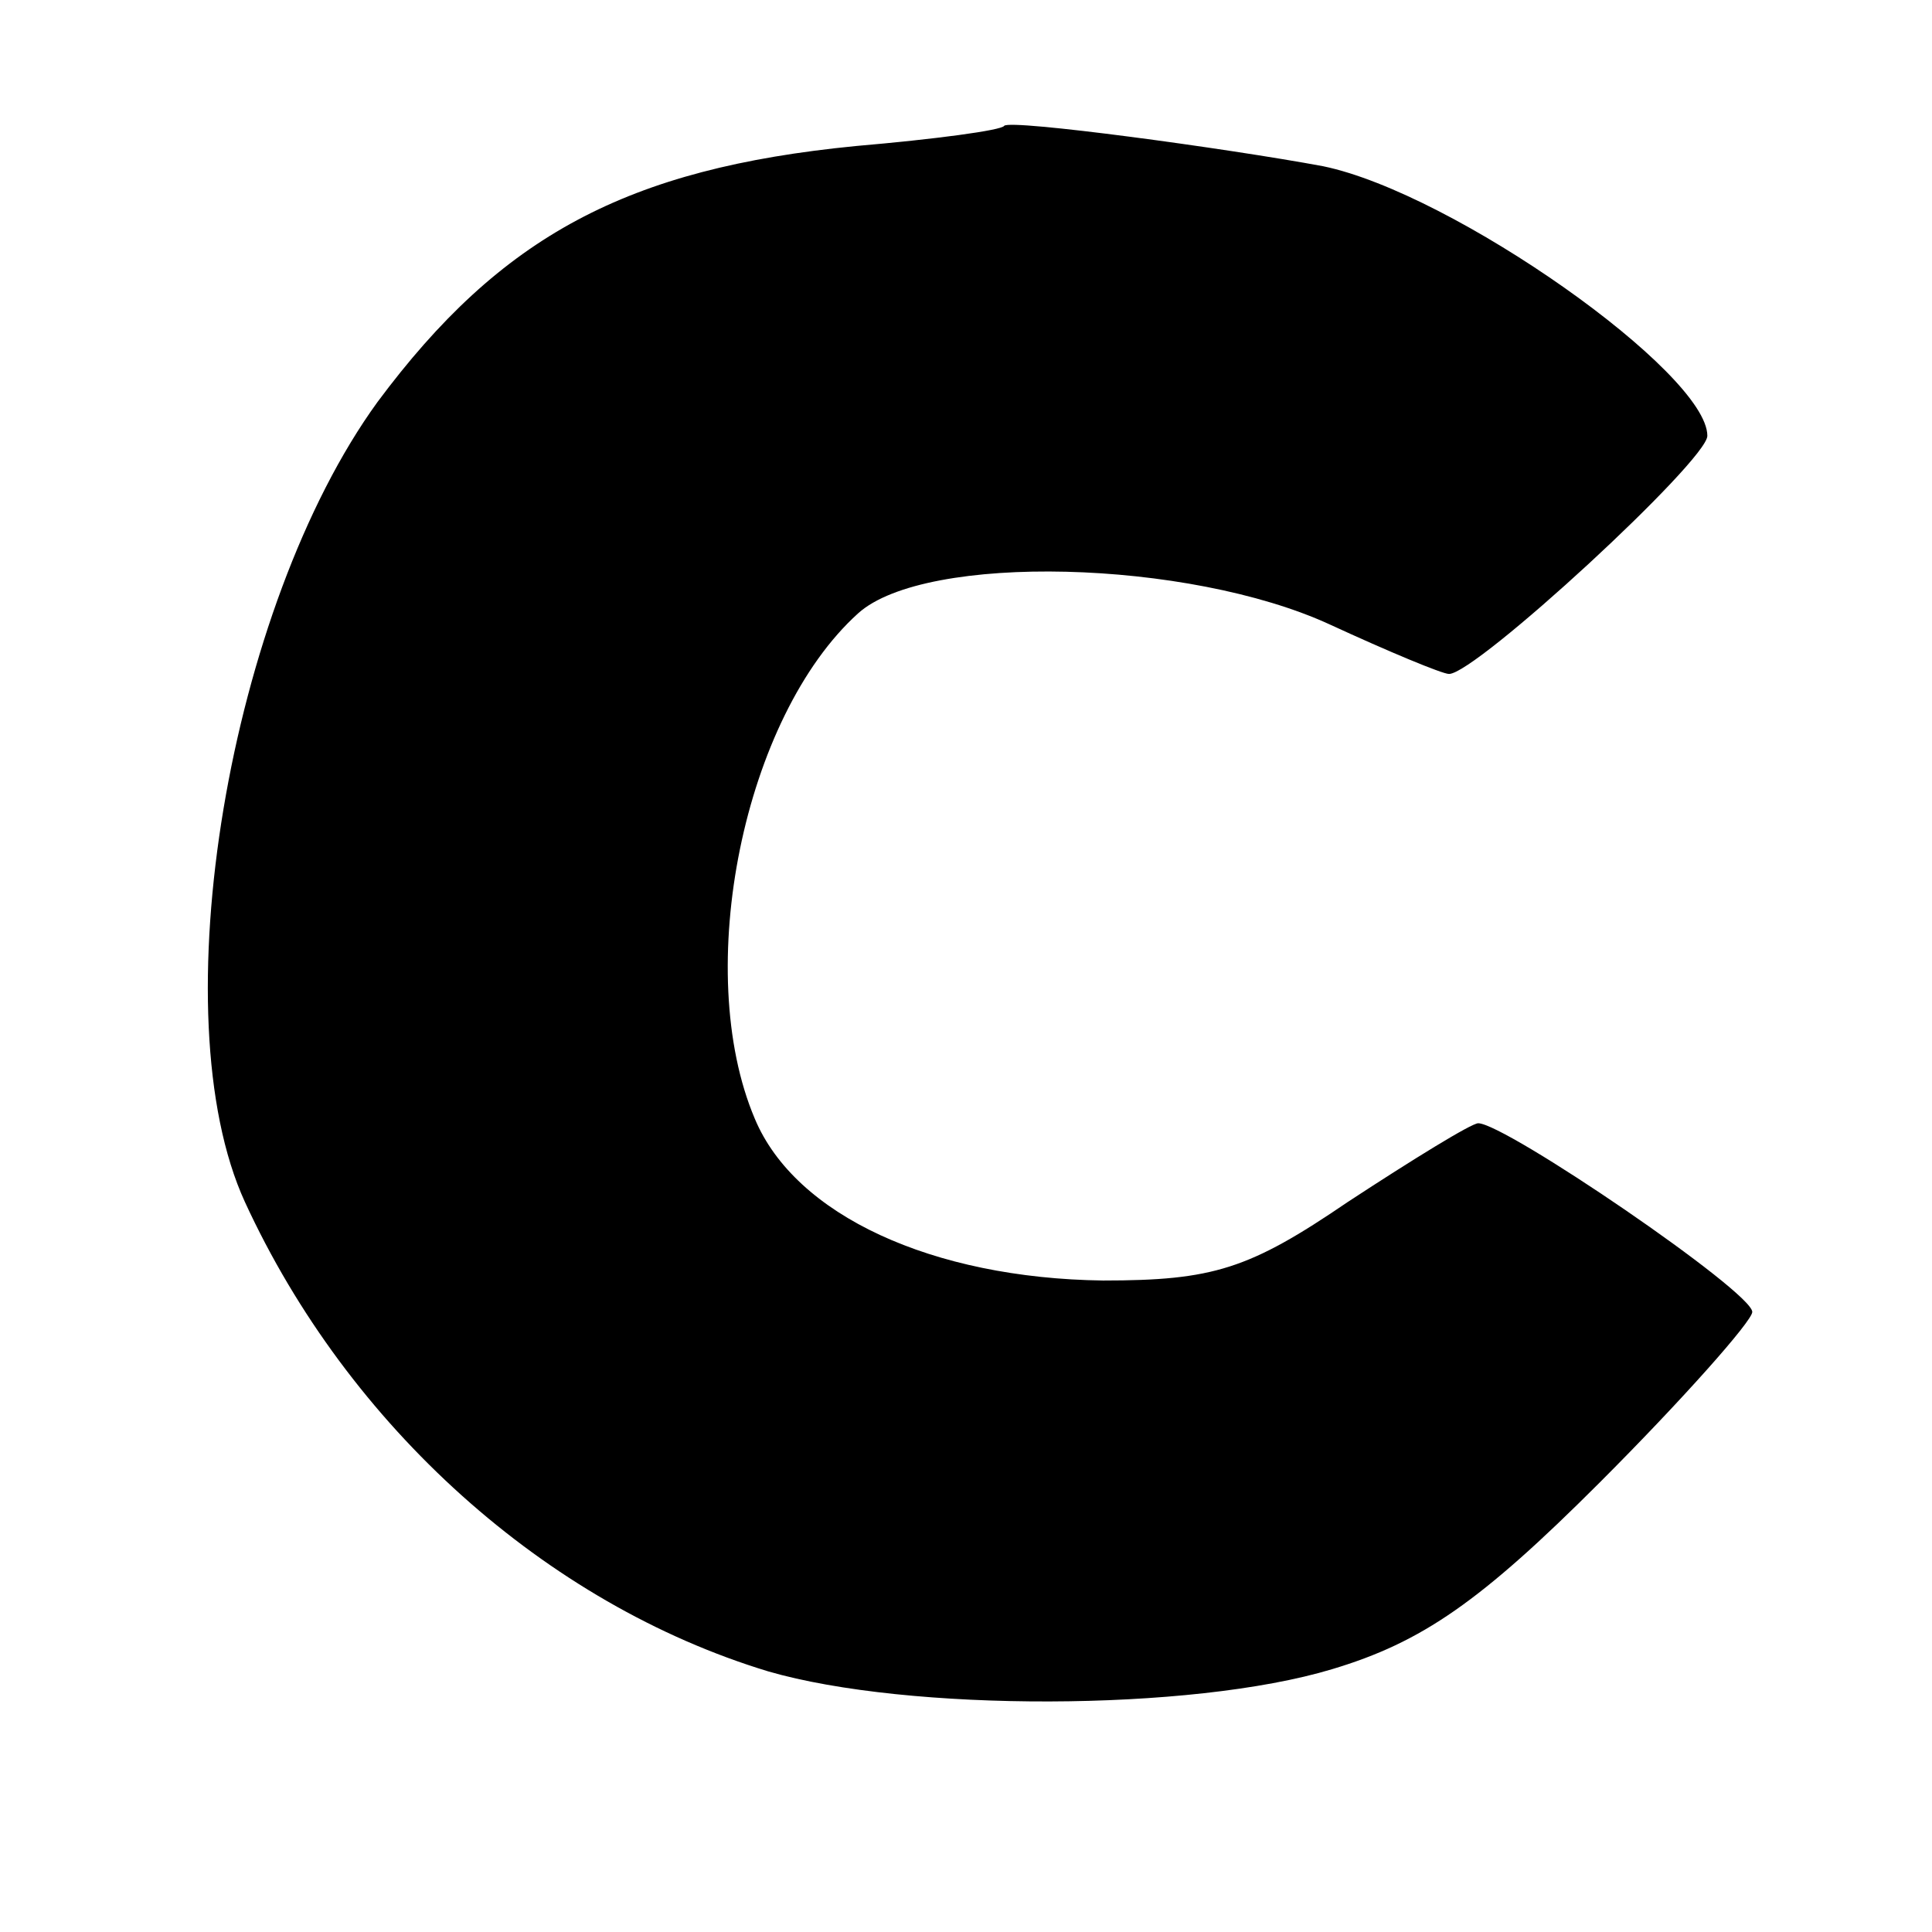 <?xml version="1.0" standalone="no"?>
<!DOCTYPE svg PUBLIC "-//W3C//DTD SVG 20010904//EN"
 "http://www.w3.org/TR/2001/REC-SVG-20010904/DTD/svg10.dtd">
<svg version="1.0" xmlns="http://www.w3.org/2000/svg"
 width="86pt" height="86pt" viewBox="0 0 86 86"
 preserveAspectRatio="xMidYMid meet">
<g transform="translate(0,86) scale(0.1,-0.1)"
fill="#000000" stroke="none">
<path d="M447 804 c-1 -2 -31 -6 -66 -9 -102 -10 -158 -40 -213 -114 -66 -91
-97 -273 -59 -356 46 -100 134 -179 233 -209 62 -18 188 -18 251 1 40 12 66
30 119 83 37 37 68 72 68 76 0 9 -110 84 -122 84 -3 0 -29 -16 -58 -35 -44
-30 -60 -35 -109 -35 -76 1 -137 29 -155 72 -28 66 -5 179 46 225 30 27 147
24 210 -5 26 -12 50 -22 53 -22 12 0 115 95 115 106 0 28 -113 108 -171 120
-43 8 -139 21 -142 18z"/>
</g>
</svg>
